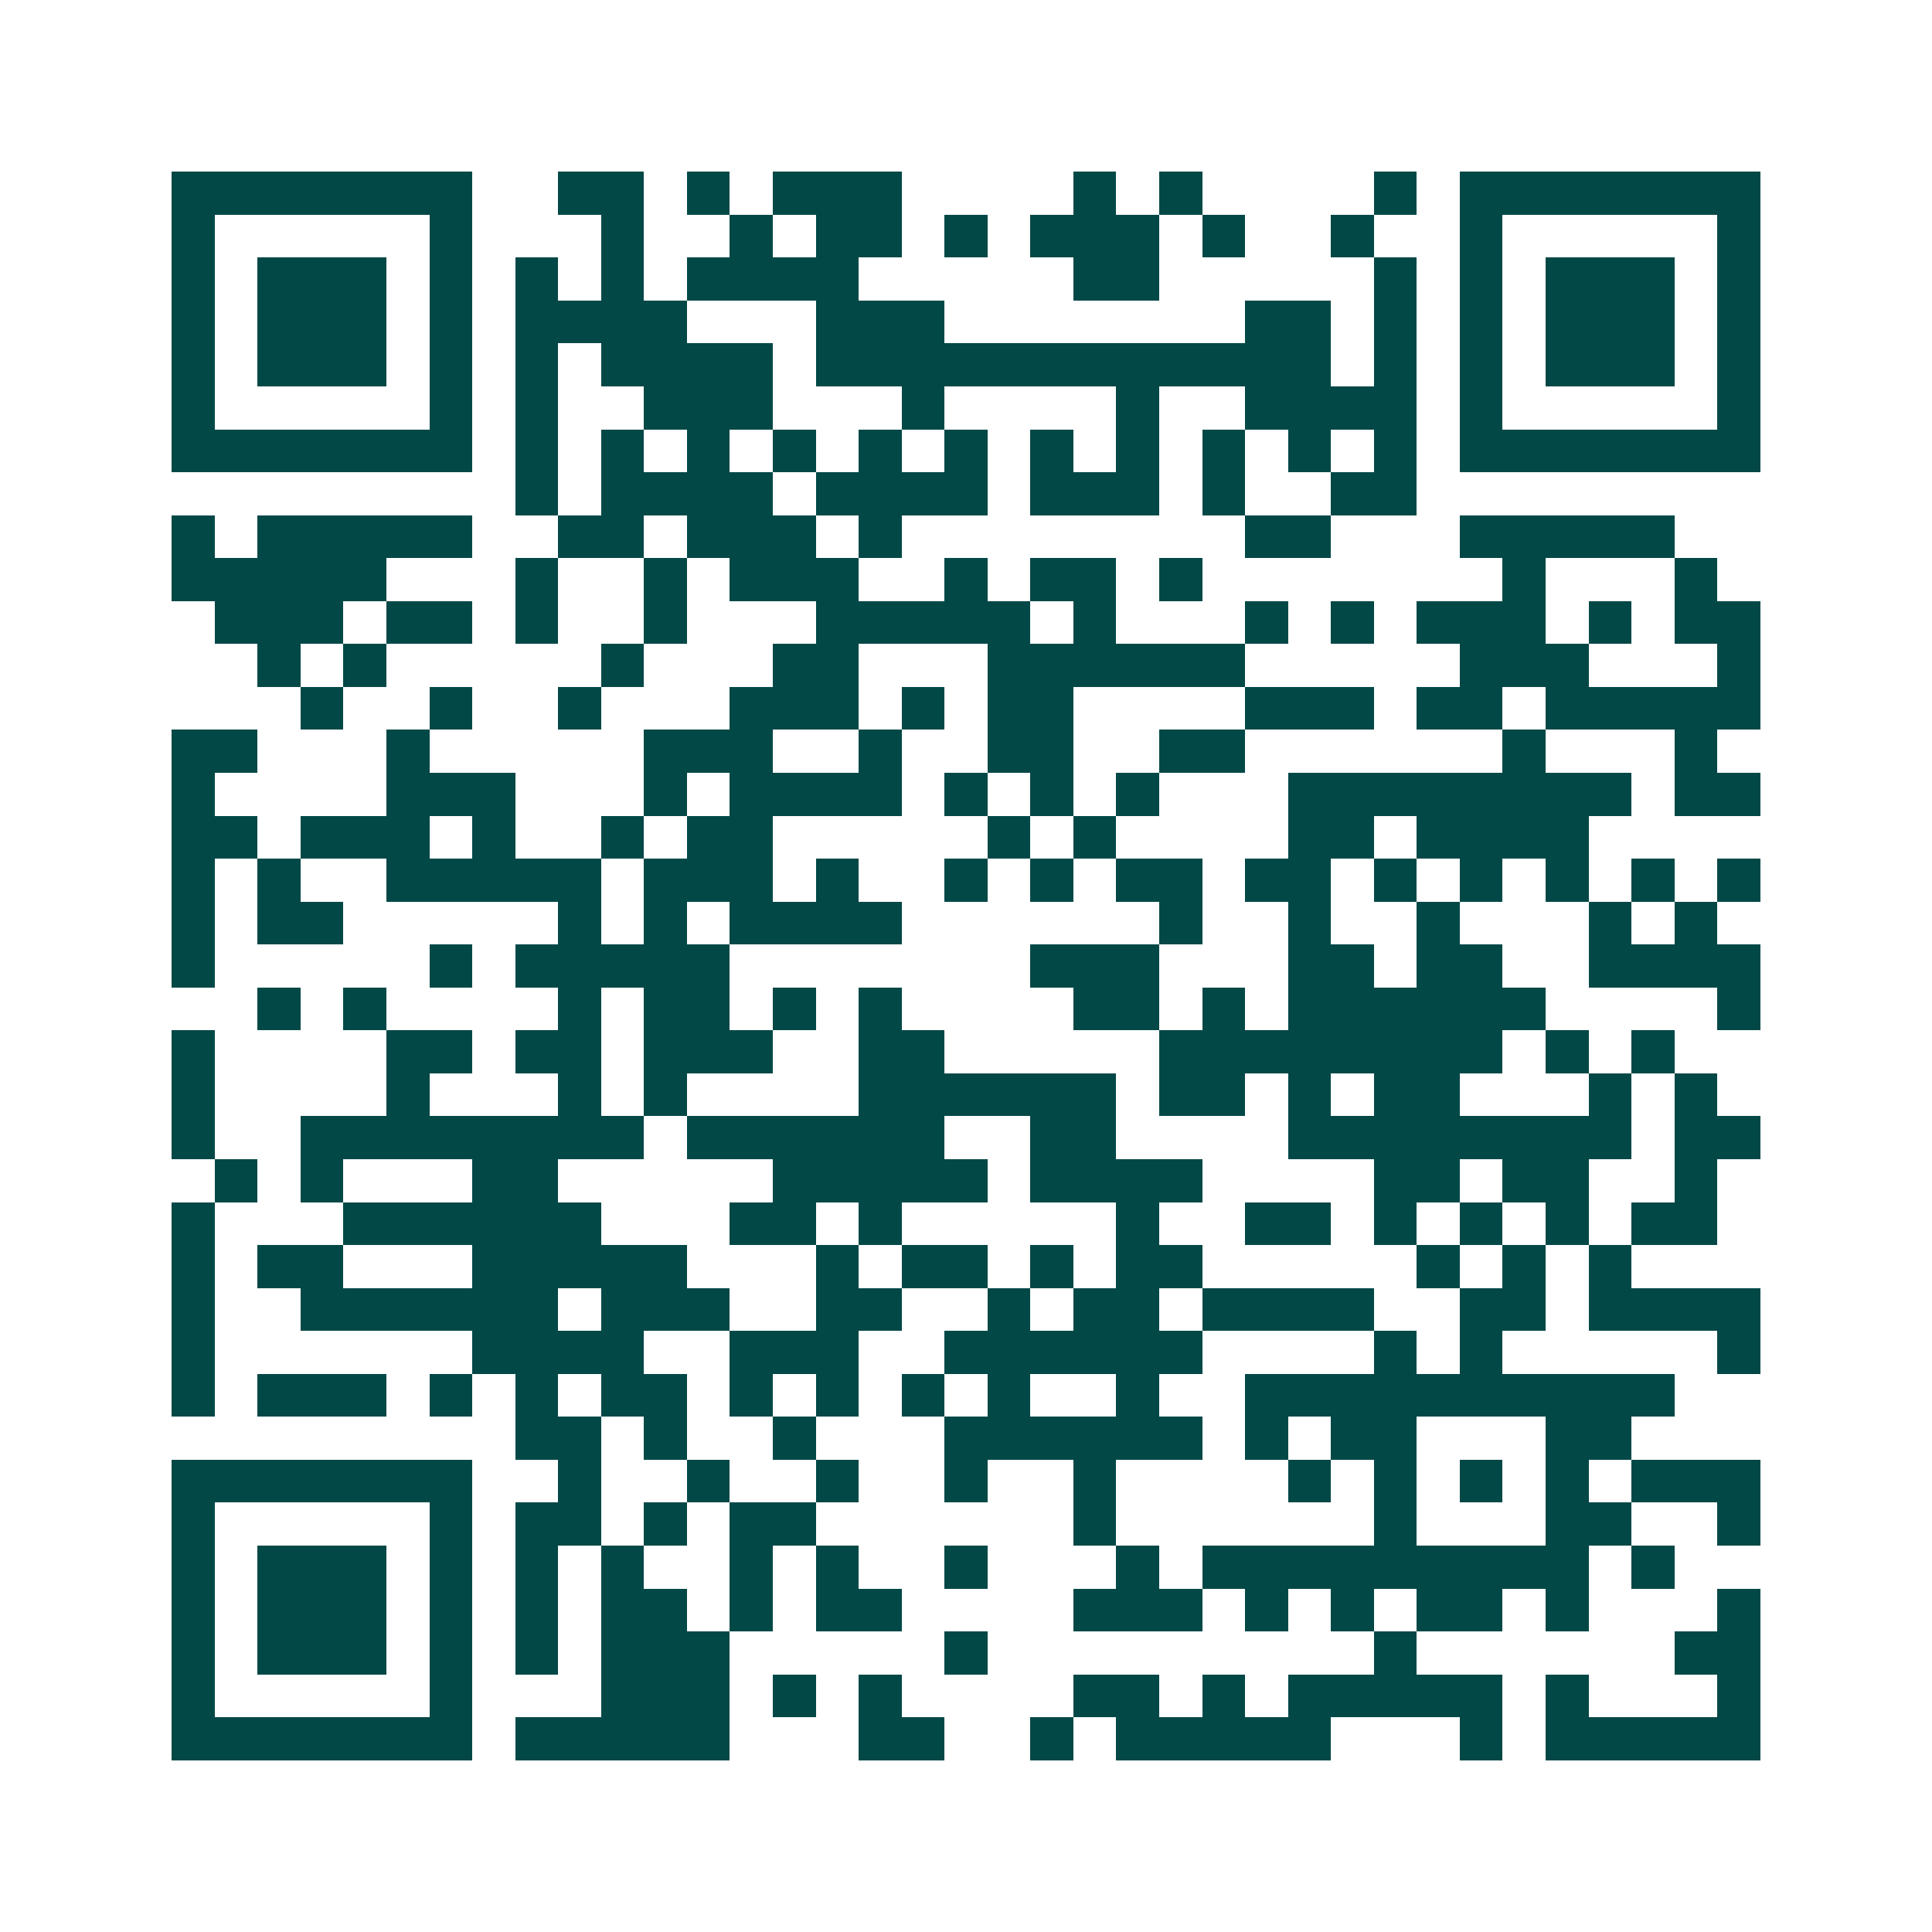 <svg xmlns="http://www.w3.org/2000/svg" width="200" height="200" viewBox="0 0 45 45" shape-rendering="crispEdges"><path fill="#ffffff" d="M0 0h45v45H0z"/><path stroke="#014847" d="M4 4.5h7m2 0h2m1 0h1m1 0h3m4 0h1m1 0h1m4 0h1m1 0h7M4 5.5h1m5 0h1m3 0h1m2 0h1m1 0h2m1 0h1m1 0h3m1 0h1m2 0h1m2 0h1m5 0h1M4 6.5h1m1 0h3m1 0h1m1 0h1m1 0h1m1 0h4m5 0h2m5 0h1m1 0h1m1 0h3m1 0h1M4 7.5h1m1 0h3m1 0h1m1 0h4m3 0h3m7 0h2m1 0h1m1 0h1m1 0h3m1 0h1M4 8.5h1m1 0h3m1 0h1m1 0h1m1 0h4m1 0h12m1 0h1m1 0h1m1 0h3m1 0h1M4 9.5h1m5 0h1m1 0h1m2 0h3m3 0h1m4 0h1m2 0h4m1 0h1m5 0h1M4 10.5h7m1 0h1m1 0h1m1 0h1m1 0h1m1 0h1m1 0h1m1 0h1m1 0h1m1 0h1m1 0h1m1 0h1m1 0h7M12 11.5h1m1 0h4m1 0h4m1 0h3m1 0h1m2 0h2M4 12.5h1m1 0h5m2 0h2m1 0h3m1 0h1m8 0h2m3 0h5M4 13.5h5m3 0h1m2 0h1m1 0h3m2 0h1m1 0h2m1 0h1m7 0h1m3 0h1M5 14.5h3m1 0h2m1 0h1m2 0h1m3 0h5m1 0h1m3 0h1m1 0h1m1 0h3m1 0h1m1 0h2M6 15.5h1m1 0h1m5 0h1m3 0h2m3 0h6m5 0h3m3 0h1M7 16.5h1m2 0h1m2 0h1m3 0h3m1 0h1m1 0h2m4 0h3m1 0h2m1 0h5M4 17.5h2m3 0h1m5 0h3m2 0h1m2 0h2m2 0h2m6 0h1m3 0h1M4 18.5h1m4 0h3m3 0h1m1 0h4m1 0h1m1 0h1m1 0h1m3 0h8m1 0h2M4 19.5h2m1 0h3m1 0h1m2 0h1m1 0h2m5 0h1m1 0h1m4 0h2m1 0h4M4 20.5h1m1 0h1m2 0h5m1 0h3m1 0h1m2 0h1m1 0h1m1 0h2m1 0h2m1 0h1m1 0h1m1 0h1m1 0h1m1 0h1M4 21.5h1m1 0h2m5 0h1m1 0h1m1 0h4m6 0h1m2 0h1m2 0h1m3 0h1m1 0h1M4 22.5h1m5 0h1m1 0h5m7 0h3m3 0h2m1 0h2m2 0h4M6 23.5h1m1 0h1m4 0h1m1 0h2m1 0h1m1 0h1m4 0h2m1 0h1m1 0h6m4 0h1M4 24.5h1m4 0h2m1 0h2m1 0h3m2 0h2m5 0h8m1 0h1m1 0h1M4 25.5h1m4 0h1m3 0h1m1 0h1m4 0h6m1 0h2m1 0h1m1 0h2m3 0h1m1 0h1M4 26.5h1m2 0h8m1 0h6m2 0h2m4 0h8m1 0h2M5 27.5h1m1 0h1m3 0h2m5 0h5m1 0h4m4 0h2m1 0h2m2 0h1M4 28.5h1m3 0h6m3 0h2m1 0h1m5 0h1m2 0h2m1 0h1m1 0h1m1 0h1m1 0h2M4 29.5h1m1 0h2m3 0h5m3 0h1m1 0h2m1 0h1m1 0h2m5 0h1m1 0h1m1 0h1M4 30.5h1m2 0h6m1 0h3m2 0h2m2 0h1m1 0h2m1 0h4m2 0h2m1 0h4M4 31.5h1m6 0h4m2 0h3m2 0h6m4 0h1m1 0h1m5 0h1M4 32.5h1m1 0h3m1 0h1m1 0h1m1 0h2m1 0h1m1 0h1m1 0h1m1 0h1m2 0h1m2 0h10M12 33.5h2m1 0h1m2 0h1m3 0h6m1 0h1m1 0h2m3 0h2M4 34.5h7m2 0h1m2 0h1m2 0h1m2 0h1m2 0h1m4 0h1m1 0h1m1 0h1m1 0h1m1 0h3M4 35.5h1m5 0h1m1 0h2m1 0h1m1 0h2m6 0h1m6 0h1m3 0h2m2 0h1M4 36.5h1m1 0h3m1 0h1m1 0h1m1 0h1m2 0h1m1 0h1m2 0h1m3 0h1m1 0h9m1 0h1M4 37.5h1m1 0h3m1 0h1m1 0h1m1 0h2m1 0h1m1 0h2m4 0h3m1 0h1m1 0h1m1 0h2m1 0h1m3 0h1M4 38.5h1m1 0h3m1 0h1m1 0h1m1 0h3m5 0h1m9 0h1m6 0h2M4 39.5h1m5 0h1m3 0h3m1 0h1m1 0h1m4 0h2m1 0h1m1 0h5m1 0h1m3 0h1M4 40.5h7m1 0h5m3 0h2m2 0h1m1 0h5m3 0h1m1 0h5"/></svg>
